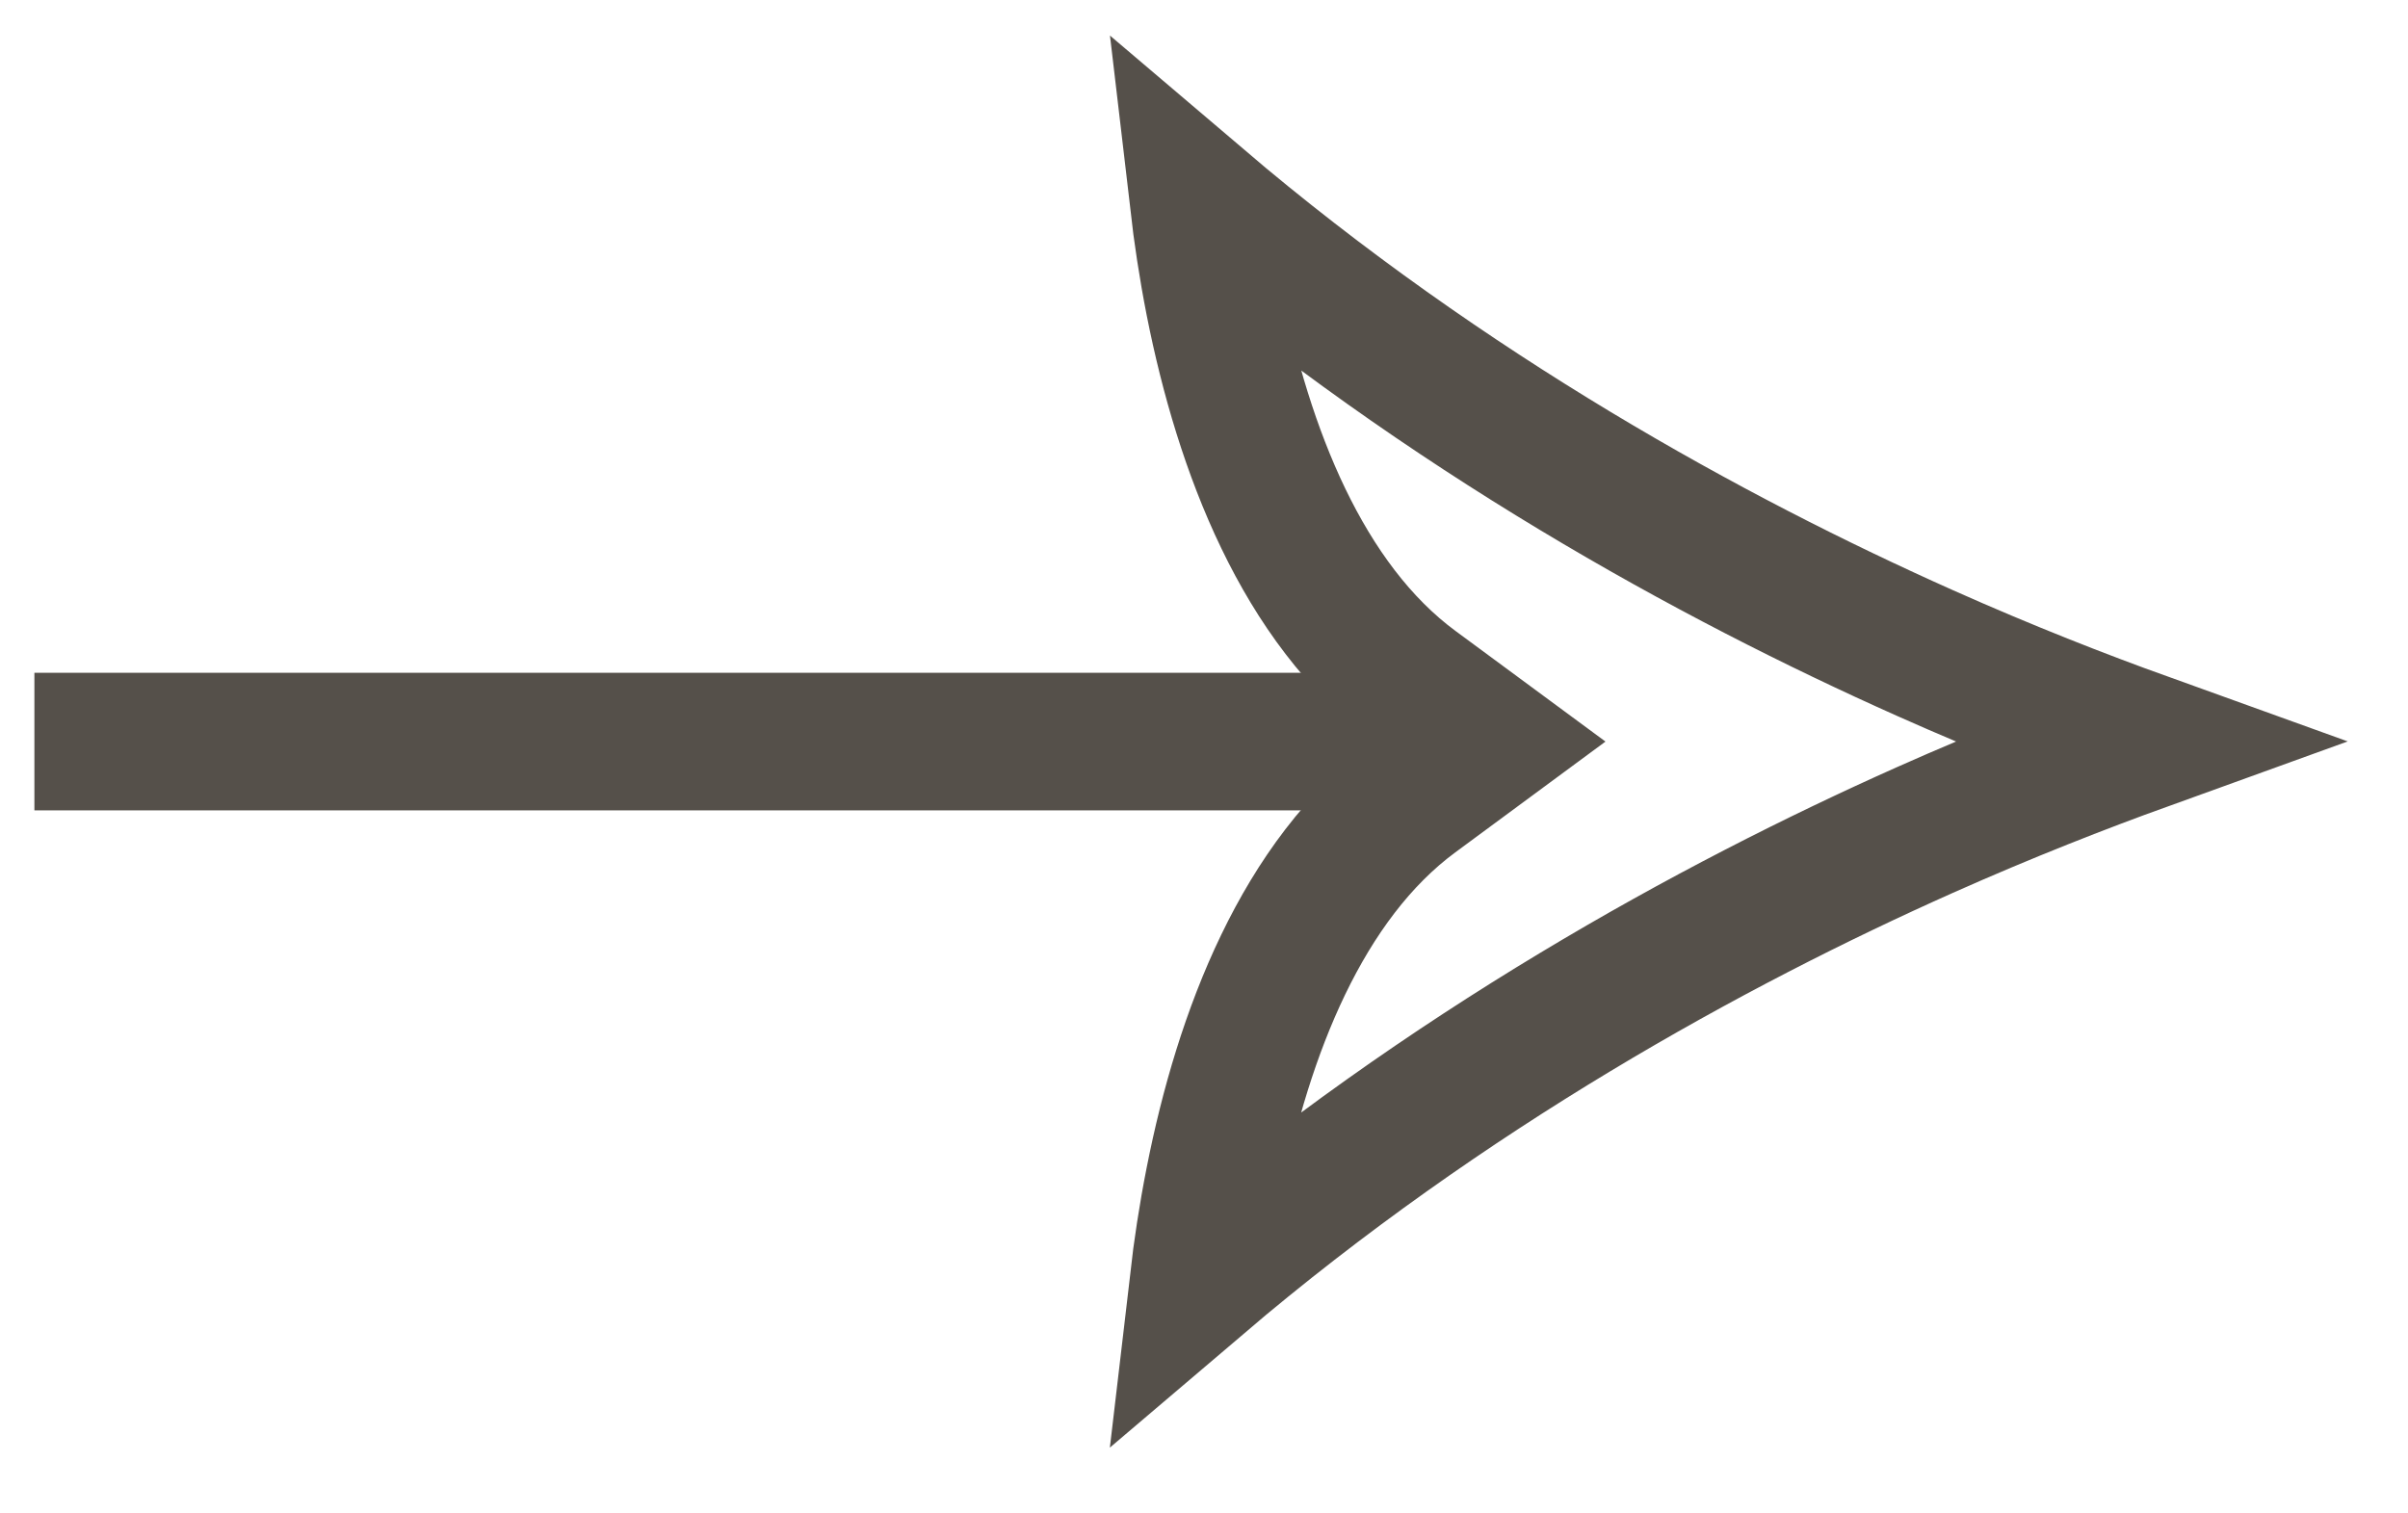 <svg width="35" height="22" viewBox="0 0 35 22" fill="none" xmlns="http://www.w3.org/2000/svg">
<path d="M31.177 10.779C30.258 11.111 29.172 11.534 27.977 12.066C24.883 13.446 21.032 15.558 17.419 18.634C17.472 18.179 17.546 17.682 17.648 17.166C18.07 15.024 18.93 12.787 20.56 11.585L21.651 10.78L20.561 9.976C18.932 8.774 18.073 6.536 17.649 4.394C17.547 3.877 17.474 3.381 17.421 2.926C21.033 6 24.884 8.112 27.977 9.492C29.172 10.025 30.258 10.448 31.177 10.779Z" stroke="#55504A" stroke-width="2"/>
<path d="M21.01 10.78L0.5 10.78" stroke="#55504A" stroke-width="2"/>
</svg>
